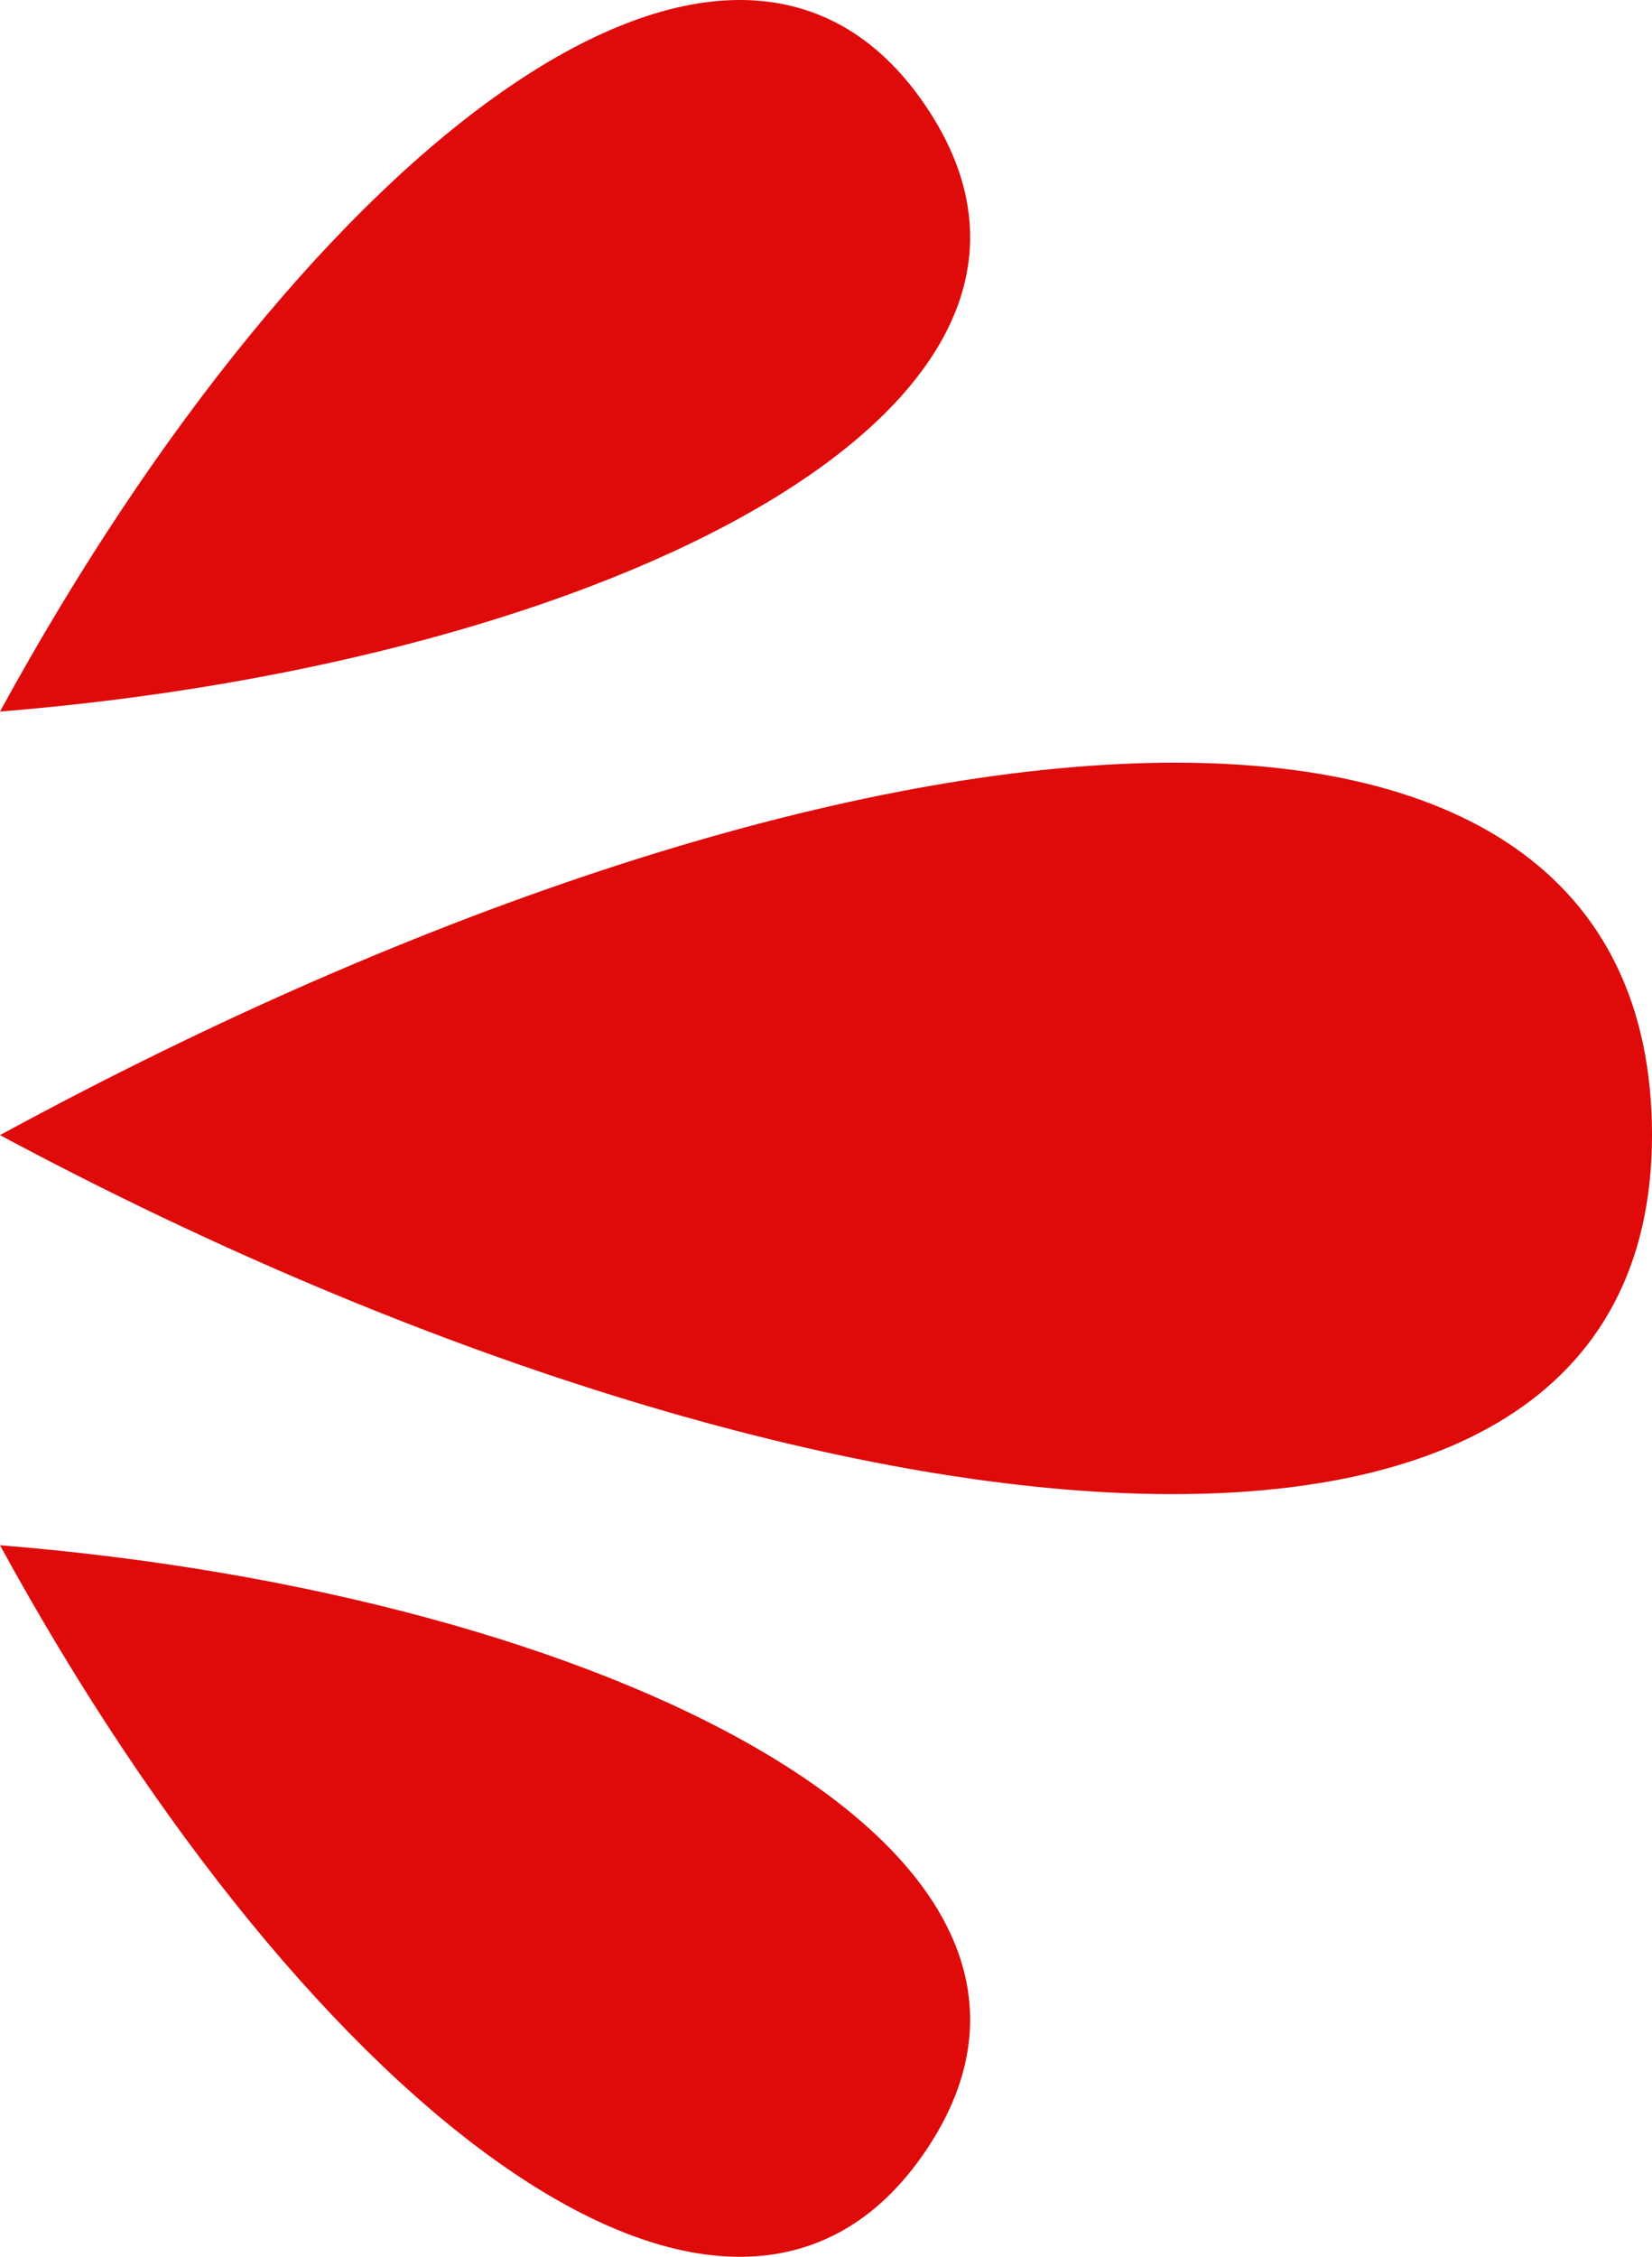   <svg width="100%" height="100%" xmlns="http://www.w3.org/2000/svg" viewBox="0 0 128.191 175.094" style="vertical-align: middle; max-width: 100%; width: 100%;">
   <g>
    <g>
     <path d="M0,88.067c66.35-36.074,128.191-40.905,128.191,0S61.841,121.242,0,88.067Z" fill="rgb(223,10,10)">
     </path>
     <path d="M0,55.206C24.253,10.831,57.303-14.326,72.145,8.695,86.986,31.716,46.84,51.439,0,55.206Z" fill="rgb(223,10,10)">
     </path>
     <path d="M0,119.888c24.253,44.376,57.303,69.532,72.145,46.511,14.841-23.021-25.304-42.744-72.145-46.511Z" fill="rgb(223,10,10)">
     </path>
    </g>
   </g>
  </svg>
